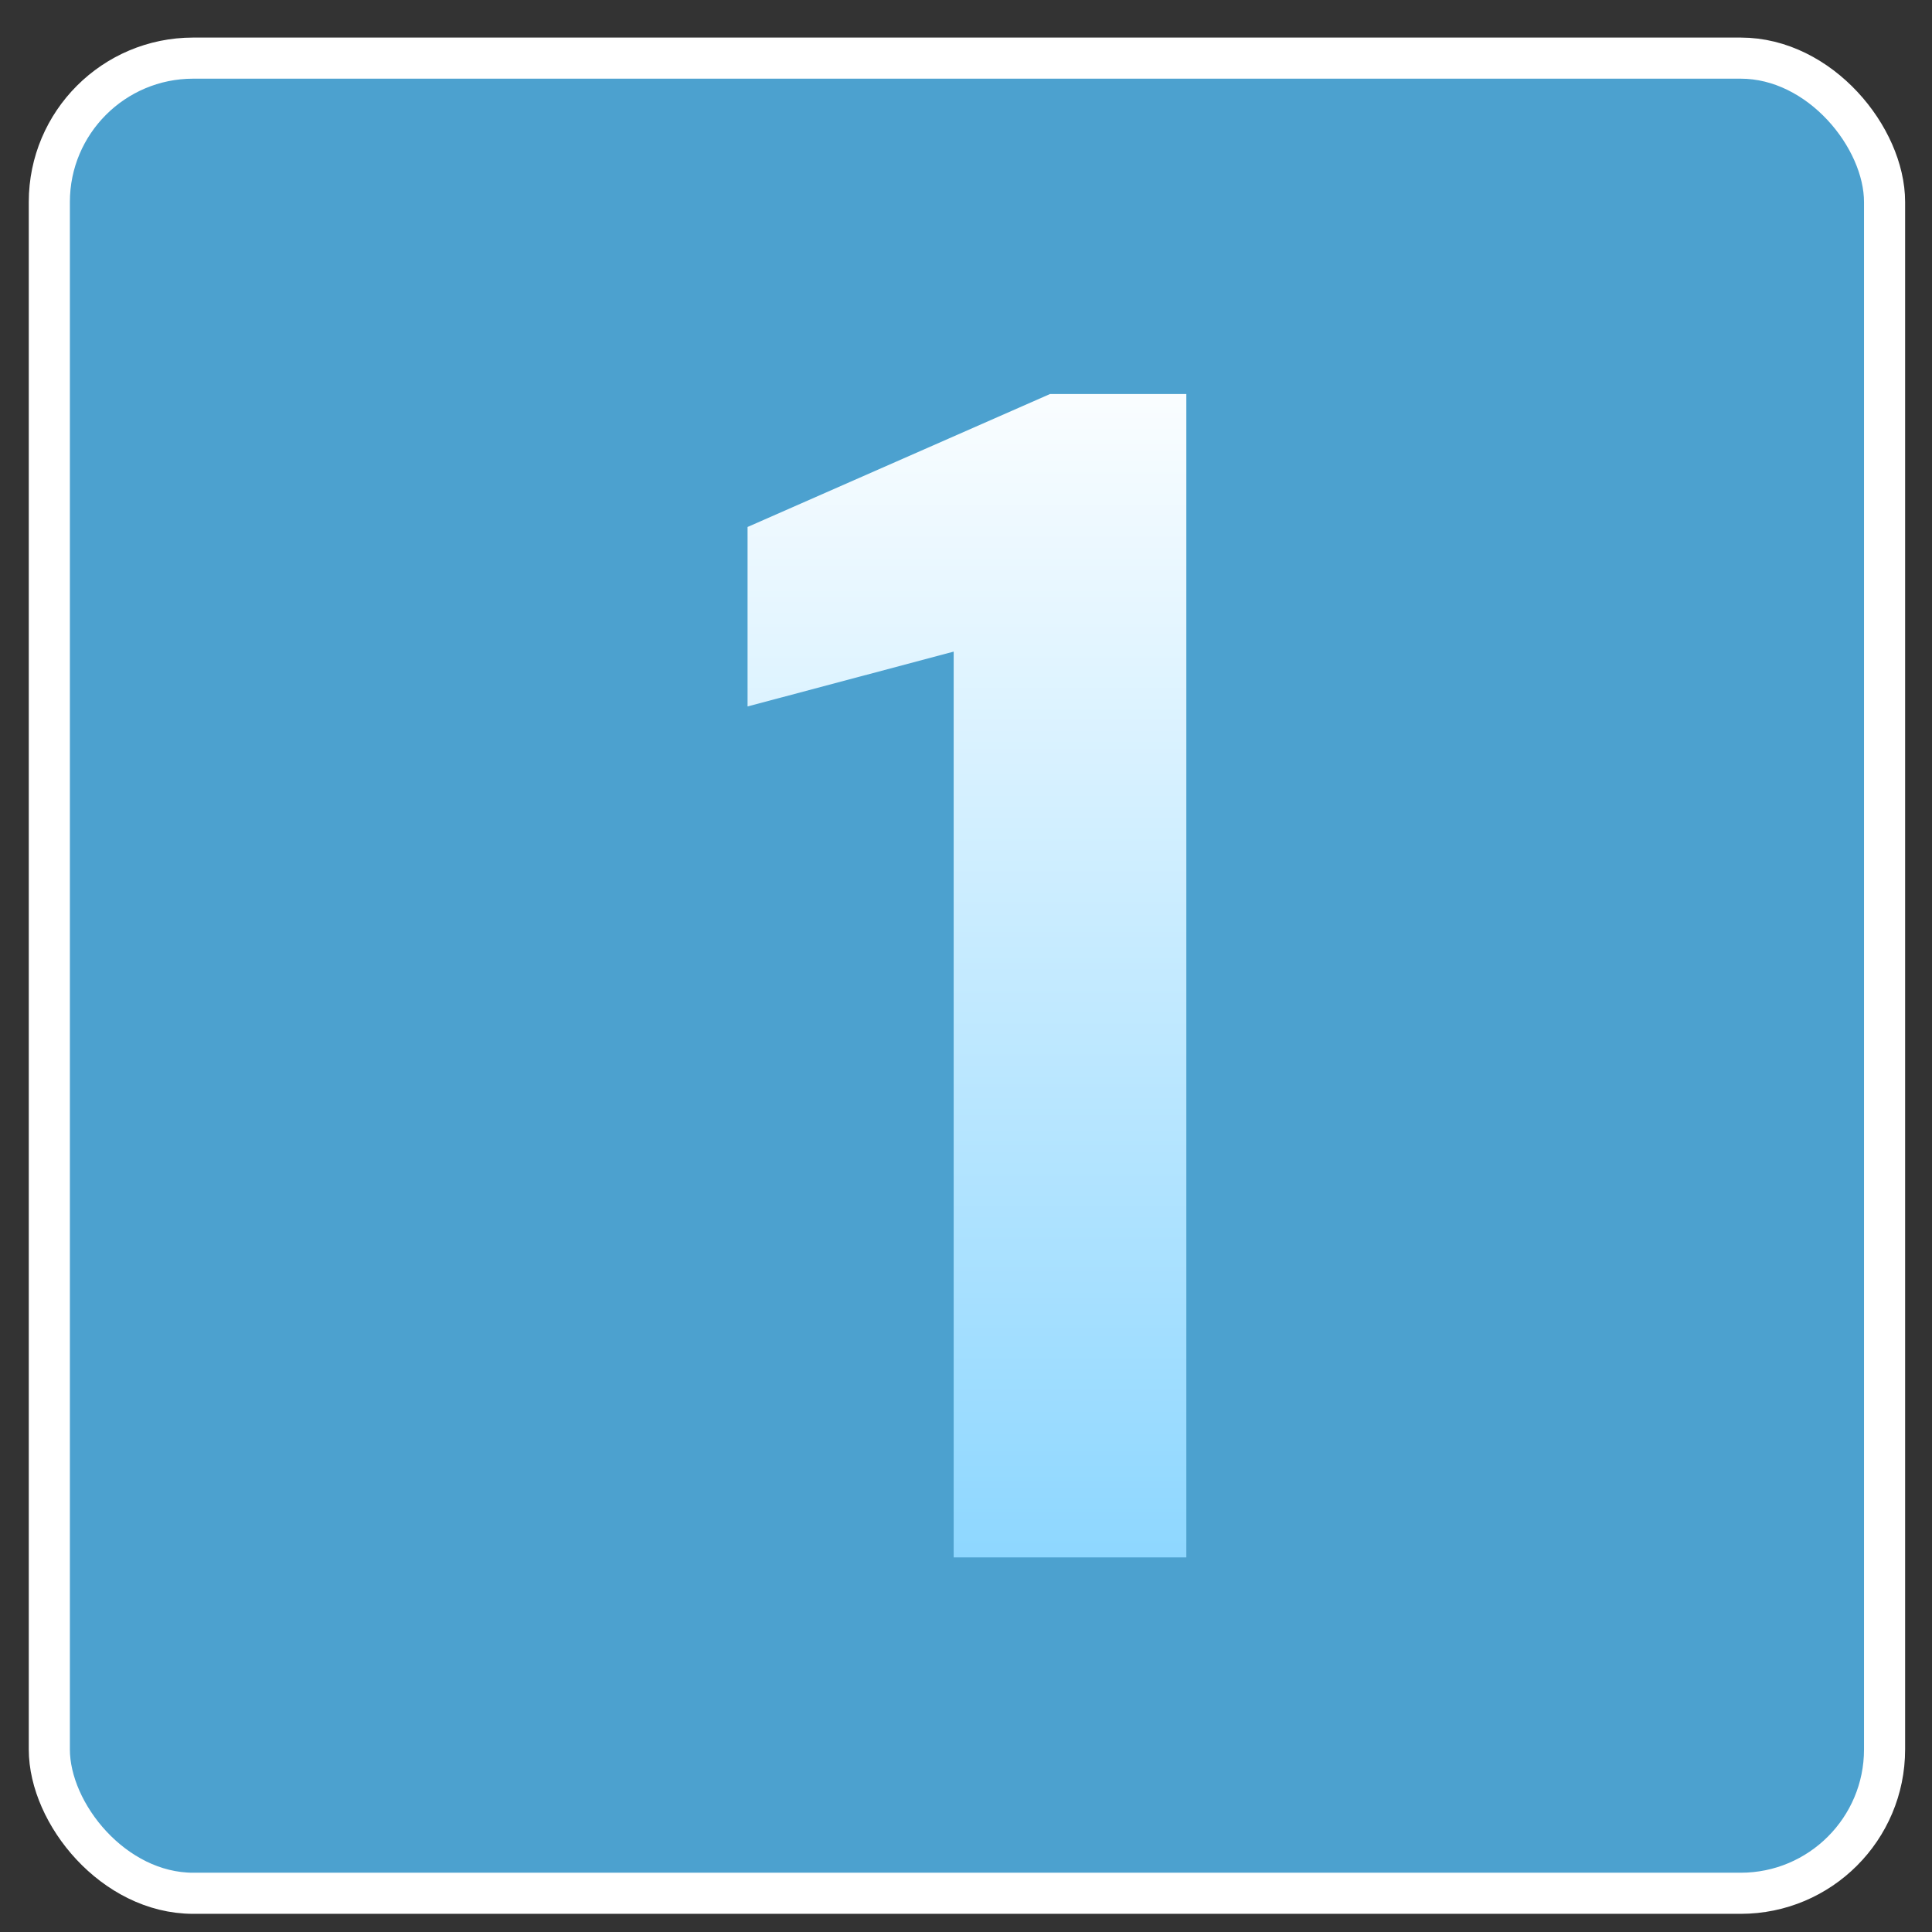 <svg width="47" height="47" viewBox="0 0 47 47" fill="none" xmlns="http://www.w3.org/2000/svg">
<rect x="0" y="0" width="47" height="47" fill="#333333" stroke="none"/>
<rect x="1.2" y="1.414" width="44.646" height="44.644" rx="3.5" fill="#4CA1CF" stroke="white"/>
<path d="M23.2 37.887V15.852L18.186 17.186V12.82L25.545 9.585H28.86V37.887H23.2Z" fill="url(#paint0_linear_2_19)"/>
<defs>
<linearGradient id="paint0_linear_2_19" x1="24.507" y1="8.203" x2="24.507" y2="37.887" gradientUnits="userSpaceOnUse">
<stop stop-color="white"/>
<stop offset="1" stop-color="#8ED7FF"/>
</linearGradient>
</defs>
</svg>
